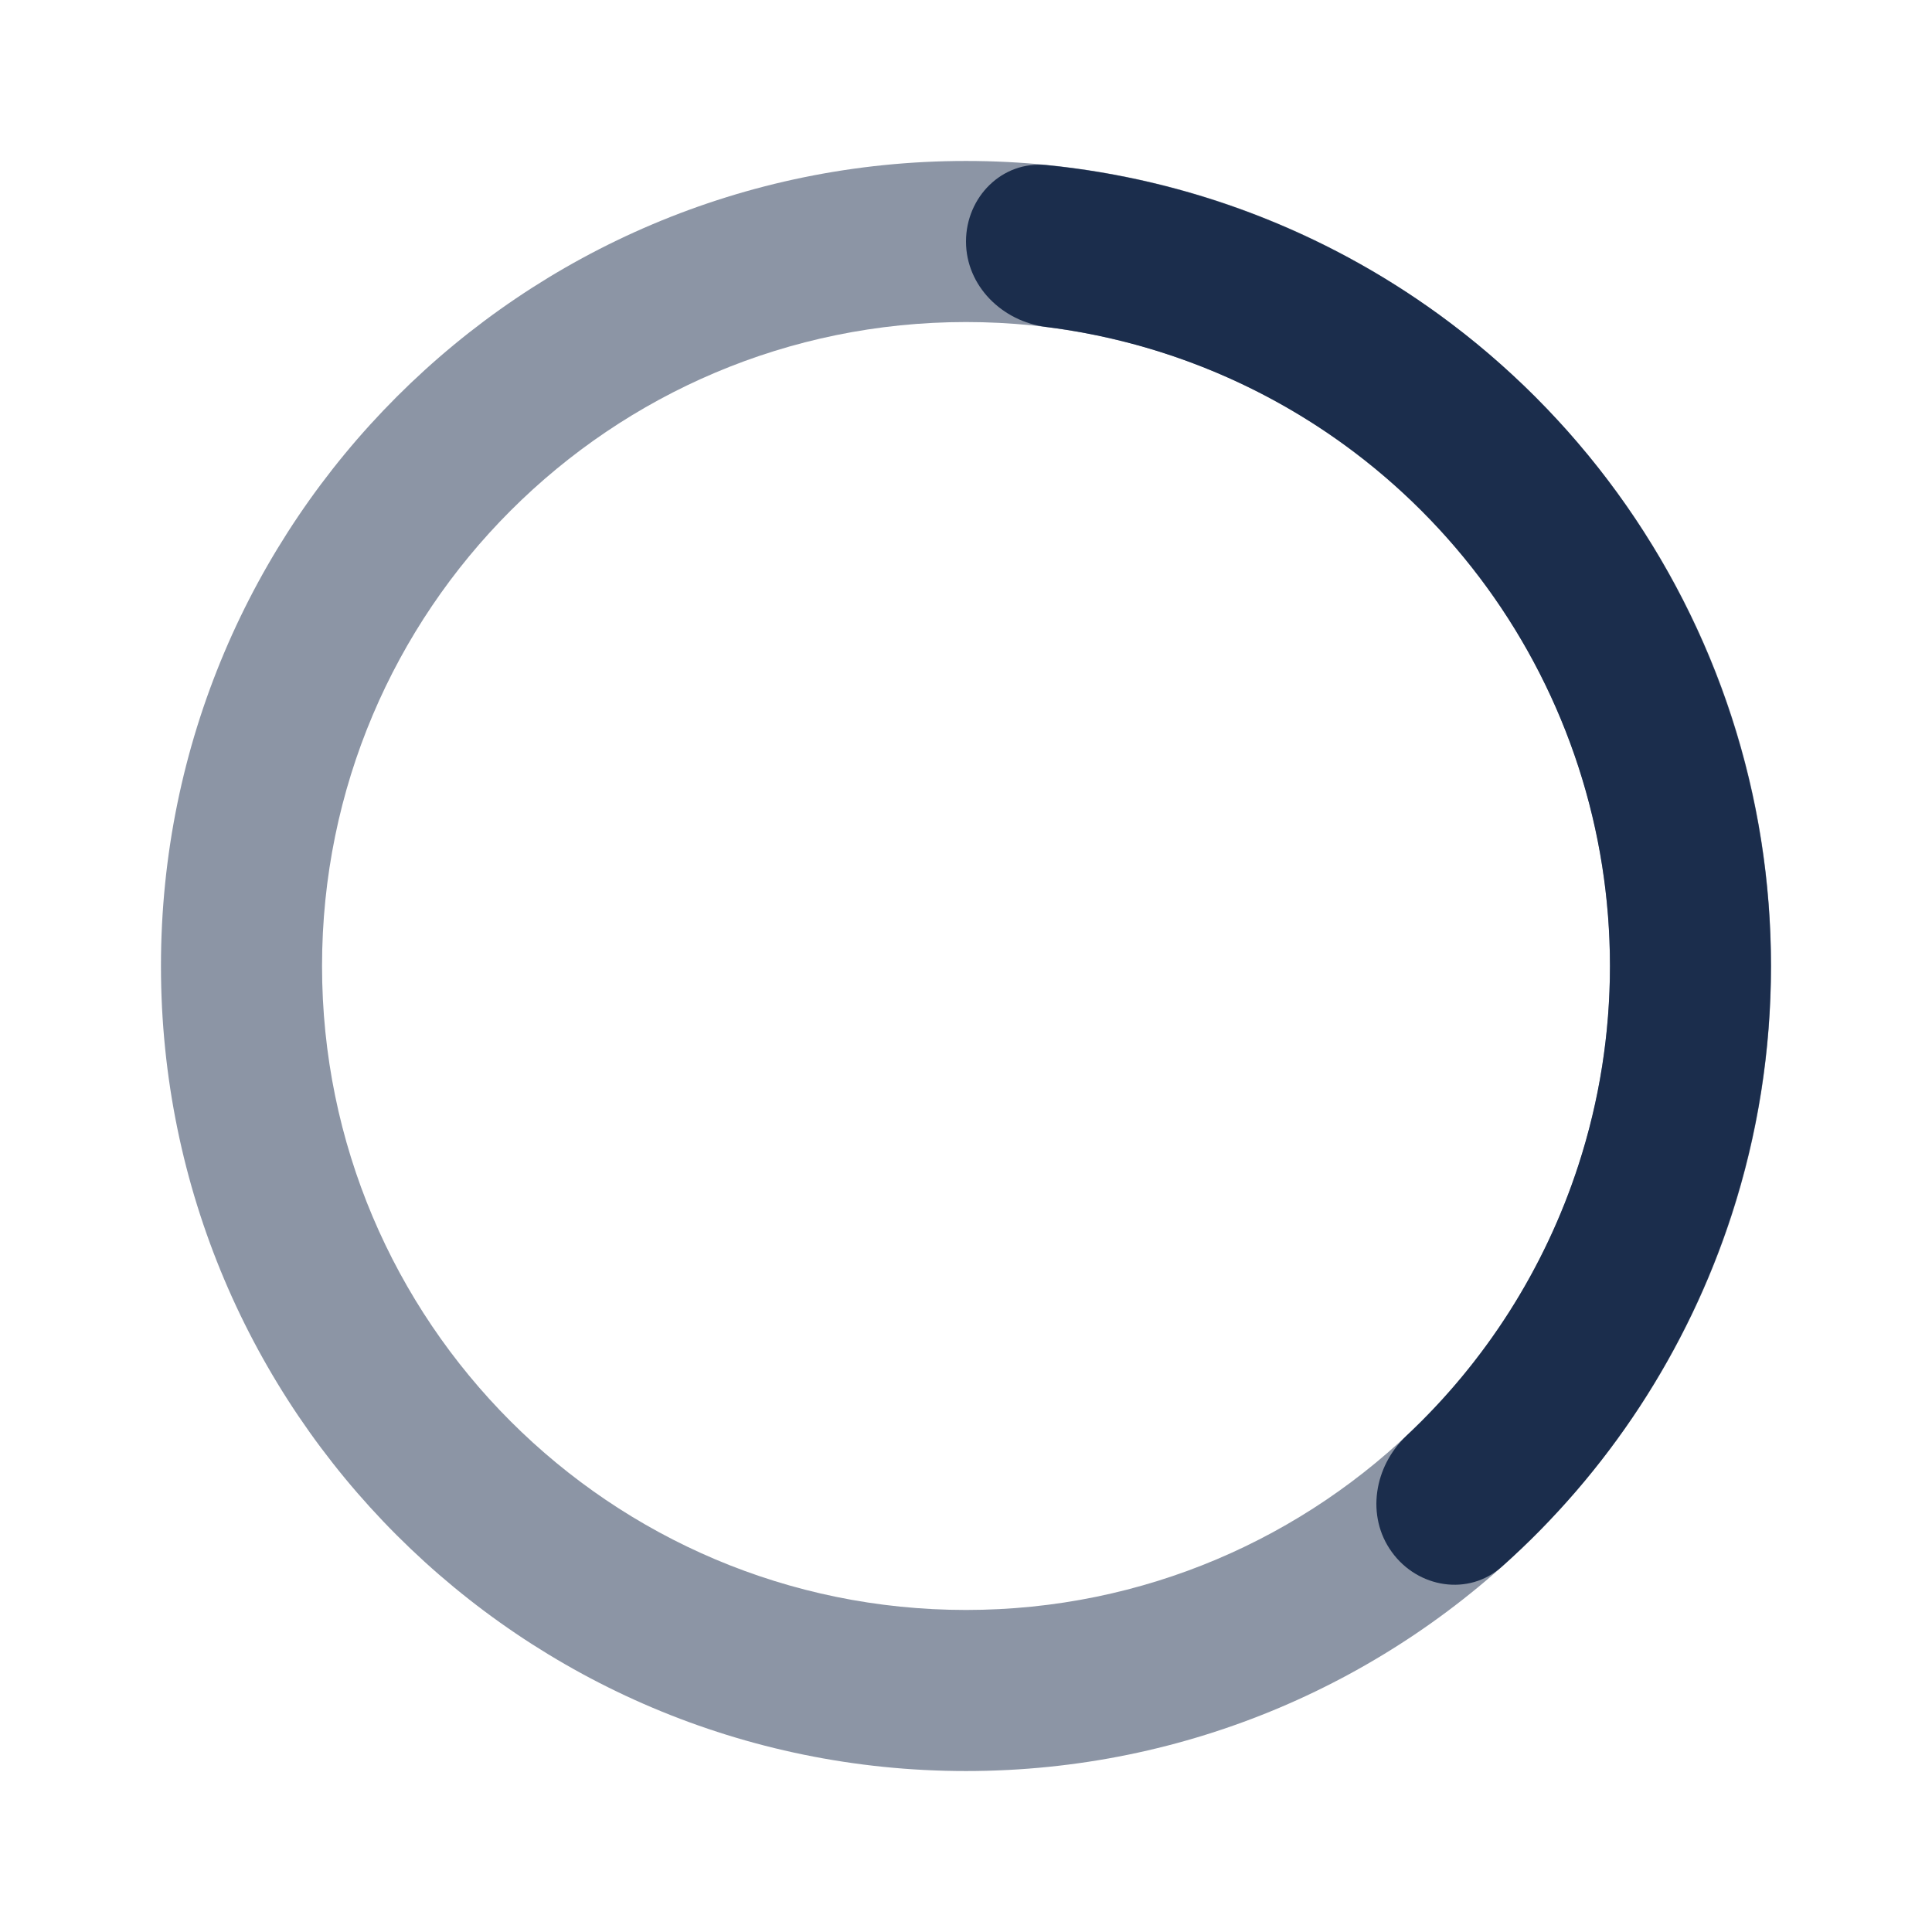 <?xml version="1.0" encoding="UTF-8"?> <svg xmlns="http://www.w3.org/2000/svg" width="16" height="16" viewBox="0 0 16 16" fill="none"><path d="M14.667 8C14.667 11.682 11.682 14.667 8 14.667C4.318 14.667 1.333 11.682 1.333 8C1.333 4.318 4.318 1.333 8 1.333C11.682 1.333 14.667 4.318 14.667 8ZM2.667 8C2.667 10.945 5.054 13.333 8 13.333C10.945 13.333 13.333 10.945 13.333 8C13.333 5.054 10.945 2.667 8 2.667C5.054 2.667 2.667 5.054 2.667 8Z" fill="#1B2D4C" fill-opacity="0.5"></path><path d="M8 2C8 1.632 8.299 1.33 8.665 1.367C9.837 1.484 10.96 1.91 11.918 2.606C13.057 3.434 13.905 4.601 14.34 5.94C14.775 7.279 14.775 8.721 14.34 10.06C13.974 11.187 13.316 12.192 12.437 12.975C12.163 13.22 11.743 13.152 11.527 12.854V12.854C11.31 12.556 11.38 12.142 11.648 11.89C12.302 11.277 12.793 10.507 13.072 9.648C13.42 8.577 13.42 7.423 13.072 6.352C12.724 5.281 12.046 4.347 11.135 3.685C10.404 3.154 9.554 2.82 8.665 2.708C8.3 2.662 8 2.368 8 2V2Z" fill="#1B2D4C"></path></svg> 